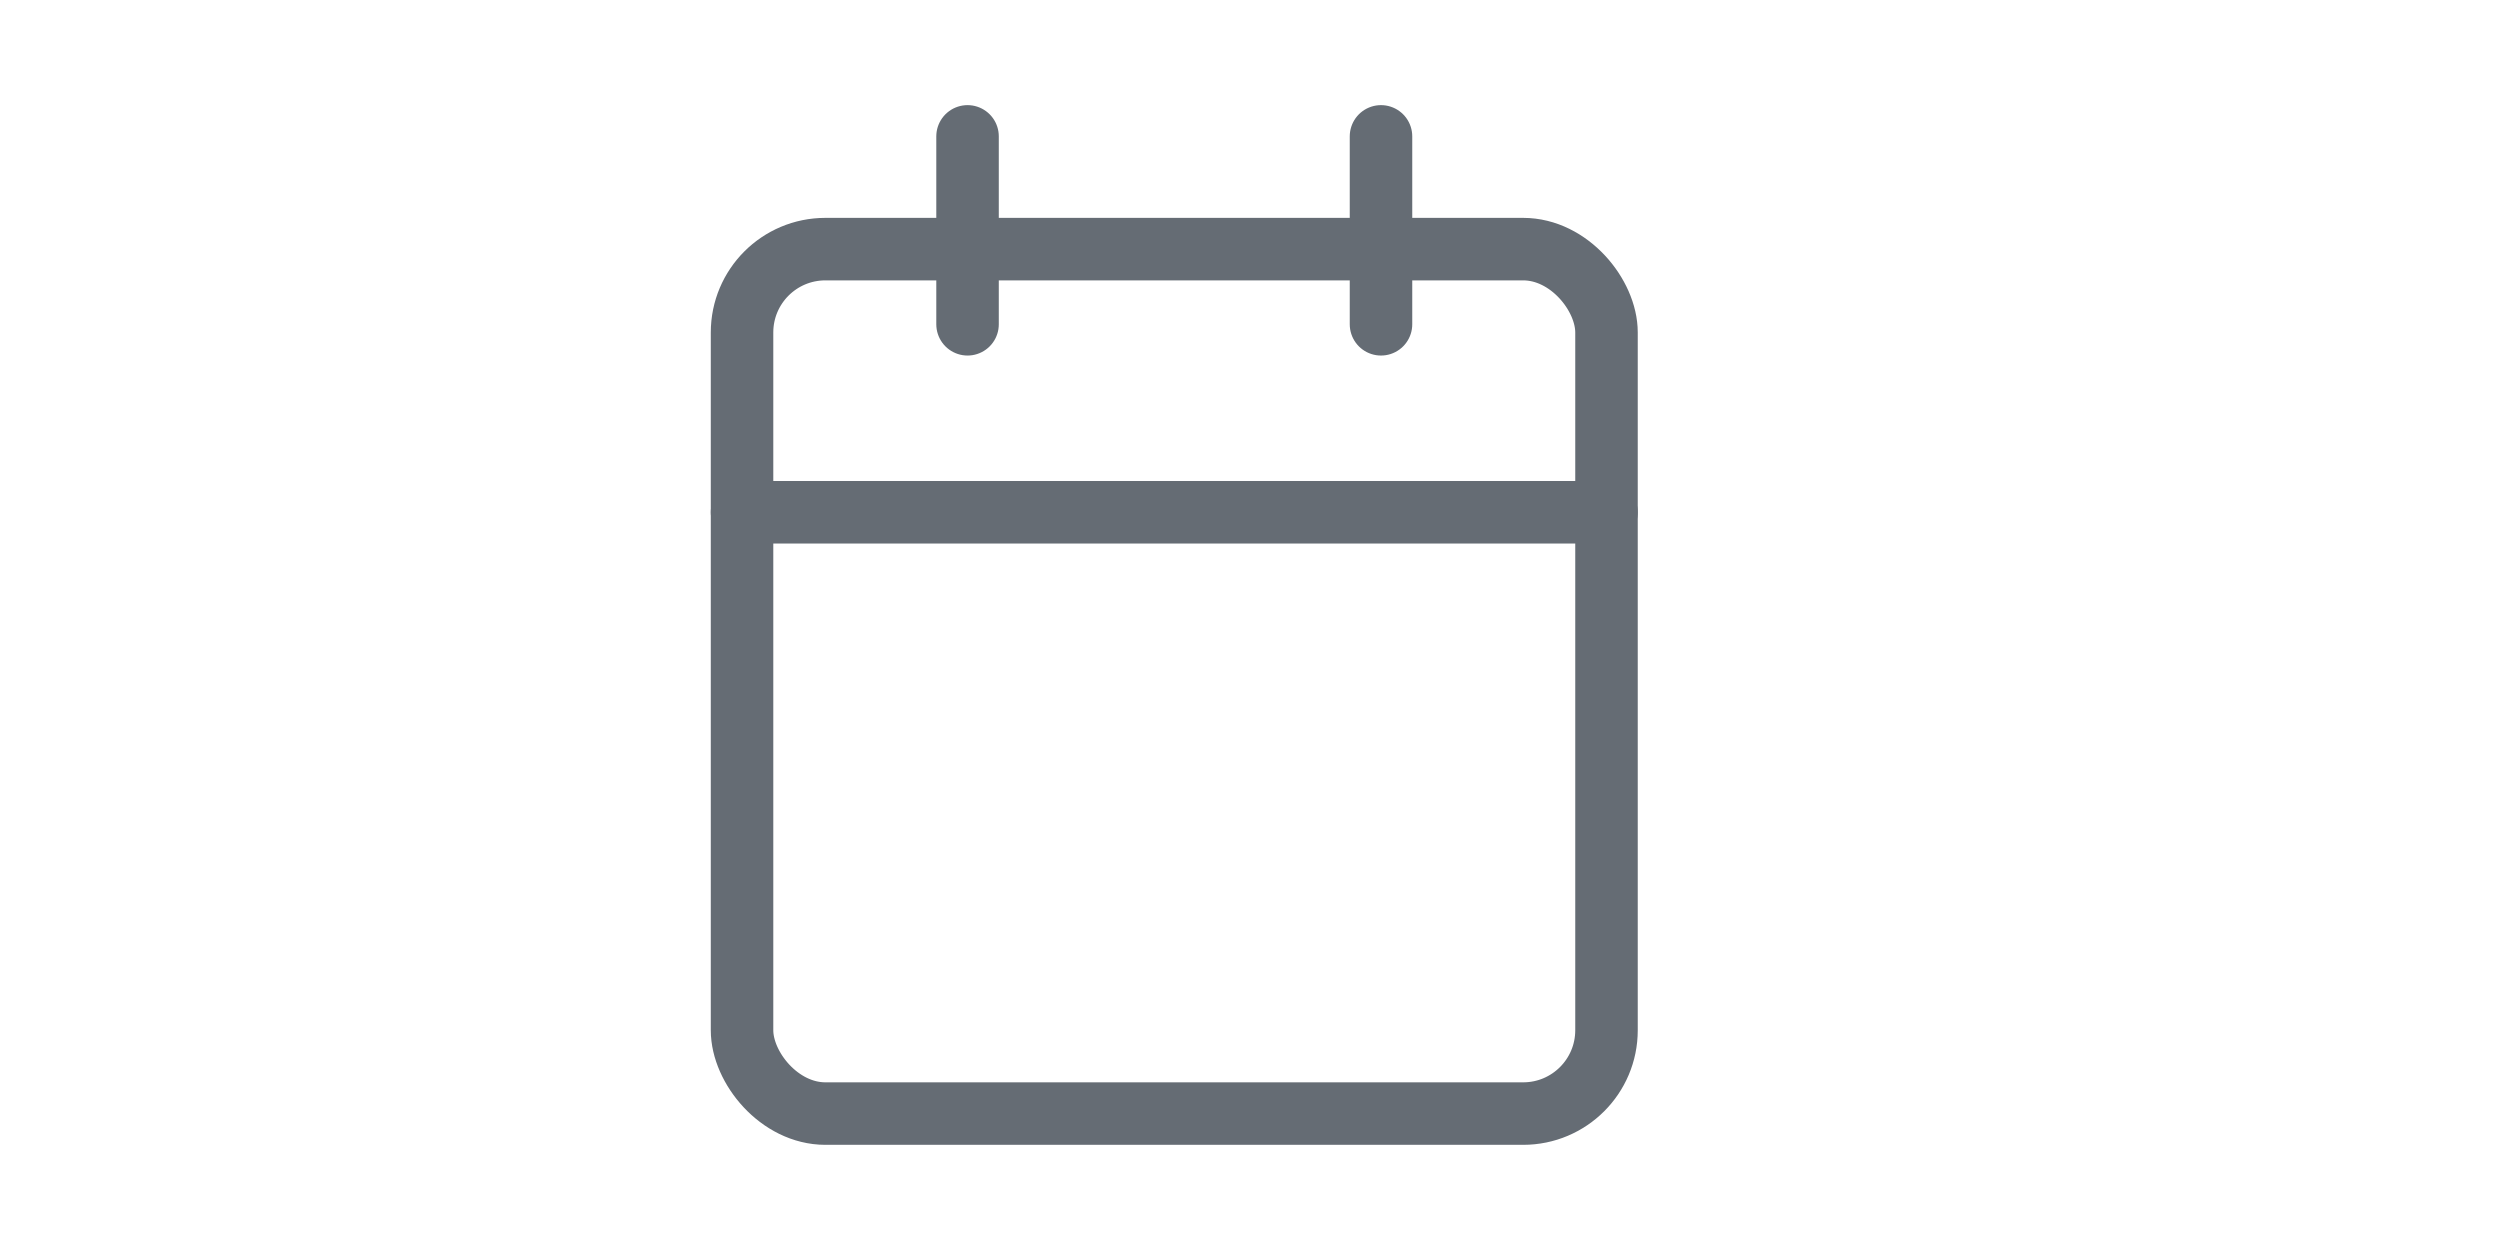 <svg xmlns="http://www.w3.org/2000/svg" width="60" height="30" viewBox="0 0 60 30">
  <g id="year" transform="translate(10282 18254)">
    <rect id="Rectangle_5677" data-name="Rectangle 5677" width="60" height="30" transform="translate(-10282 -18254)" fill="none"/>
    <g id="calendar" transform="translate(-10264.191 -18250.727)">
      <rect id="Rectangle_3014" data-name="Rectangle 3014" width="20.747" height="20.747" rx="2" transform="translate(0 2.706)" fill="none" stroke="#656c74" stroke-linecap="round" stroke-linejoin="round" stroke-width="1.5"/>
      <line id="Line_61" data-name="Line 61" y2="4.51" transform="translate(15.335 0)" fill="none" stroke="#656c74" stroke-linecap="round" stroke-linejoin="round" stroke-width="1.5"/>
      <line id="Line_62" data-name="Line 62" y2="4.51" transform="translate(5.412 0)" fill="none" stroke="#656c74" stroke-linecap="round" stroke-linejoin="round" stroke-width="1.5"/>
      <line id="Line_63" data-name="Line 63" x2="20.747" transform="translate(0 9.021)" fill="none" stroke="#656c74" stroke-linecap="round" stroke-linejoin="round" stroke-width="1.5"/>
    </g>
  </g>
</svg>
